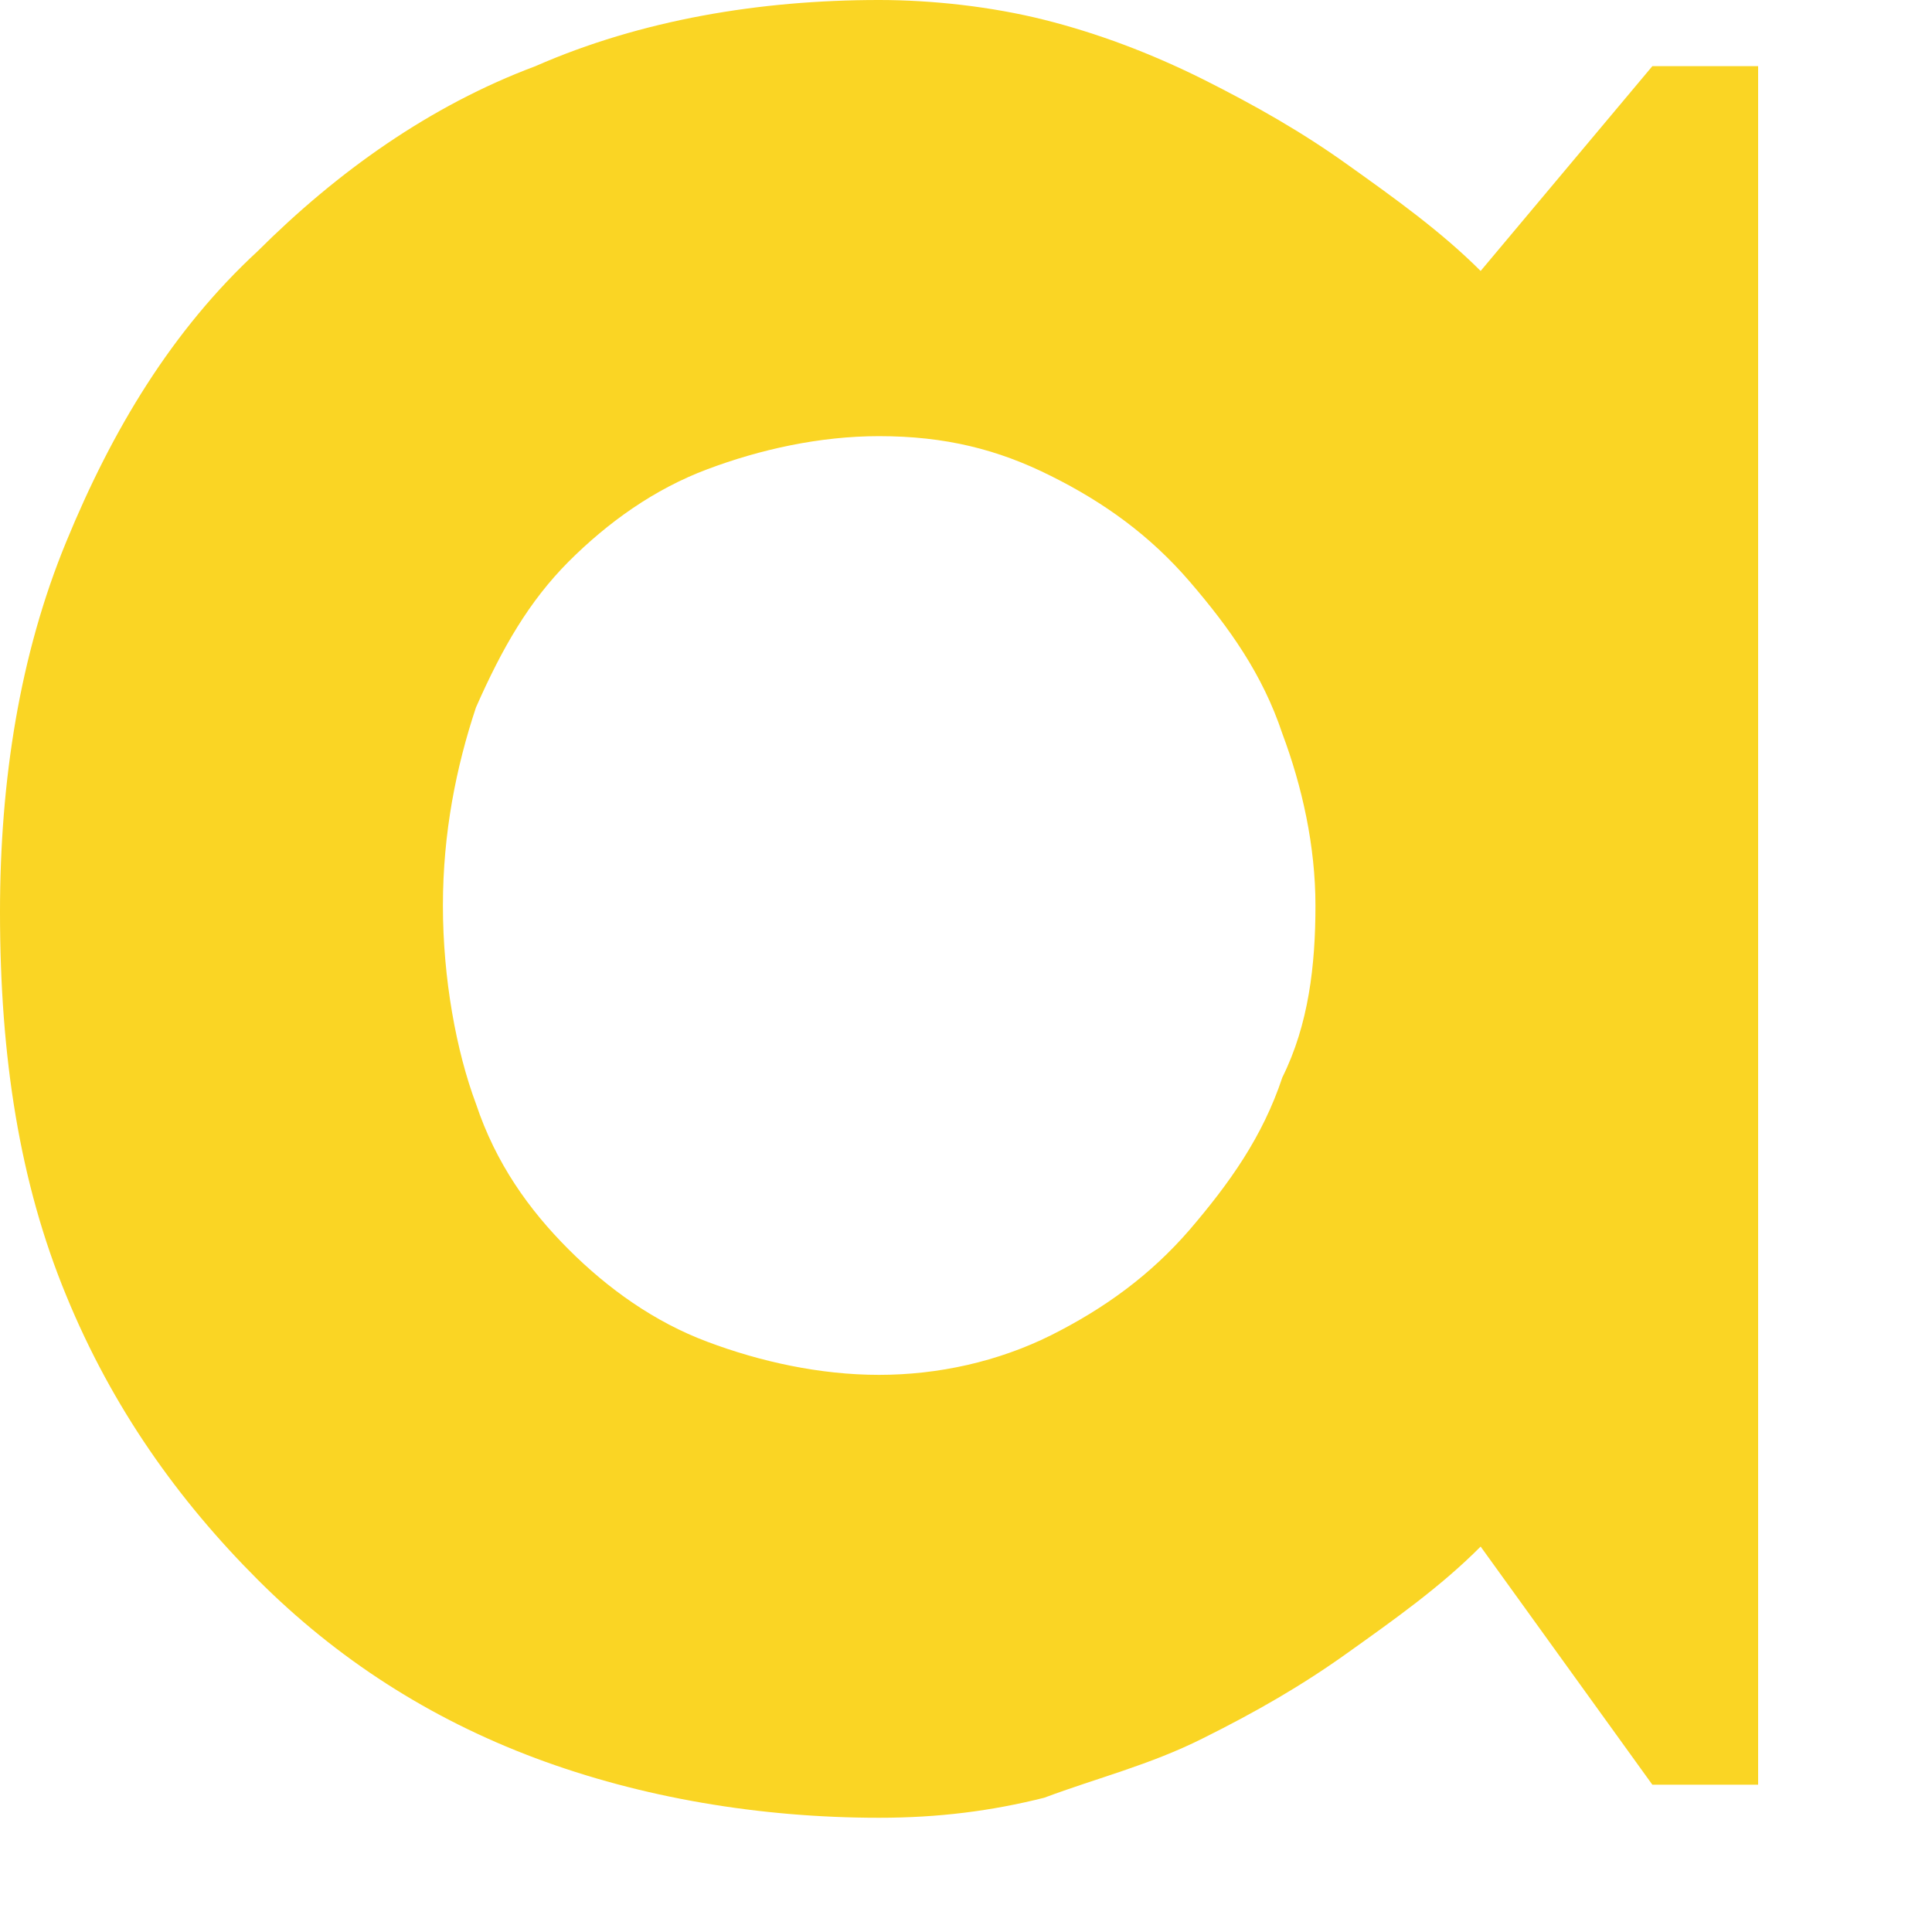 <?xml version="1.0" encoding="utf-8"?>
<svg xmlns="http://www.w3.org/2000/svg" fill="none" height="100%" overflow="visible" preserveAspectRatio="none" style="display: block;" viewBox="0 0 8 8" width="100%">
<path d="M7.28 7.39H6.842L6.131 6.404C5.967 6.569 5.775 6.705 5.583 6.842C5.392 6.979 5.2 7.089 4.981 7.198C4.762 7.308 4.543 7.362 4.324 7.444C4.105 7.499 3.886 7.527 3.64 7.527C3.147 7.527 2.655 7.444 2.217 7.28C1.779 7.116 1.396 6.87 1.067 6.541C0.739 6.213 0.465 5.83 0.274 5.364C0.082 4.899 0 4.379 0 3.777C0 3.23 0.082 2.71 0.274 2.244C0.465 1.779 0.712 1.368 1.067 1.04C1.396 0.712 1.779 0.438 2.217 0.274C2.655 0.082 3.147 0 3.64 0C3.859 0 4.105 0.027 4.324 0.082C4.543 0.137 4.762 0.219 4.981 0.328C5.2 0.438 5.392 0.547 5.583 0.684C5.775 0.821 5.967 0.958 6.131 1.122L6.842 0.274H7.28V7.39ZM5.447 3.75C5.447 3.503 5.392 3.257 5.31 3.038C5.228 2.792 5.091 2.6 4.927 2.409C4.762 2.217 4.571 2.08 4.352 1.971C4.133 1.861 3.914 1.806 3.64 1.806C3.394 1.806 3.147 1.861 2.929 1.943C2.71 2.025 2.518 2.162 2.354 2.326C2.19 2.491 2.08 2.682 1.971 2.929C1.889 3.175 1.834 3.449 1.834 3.75C1.834 4.051 1.889 4.352 1.971 4.571C2.053 4.817 2.19 5.009 2.354 5.173C2.518 5.337 2.71 5.474 2.929 5.556C3.147 5.638 3.394 5.693 3.64 5.693C3.886 5.693 4.133 5.638 4.352 5.529C4.571 5.419 4.762 5.282 4.927 5.091C5.091 4.899 5.228 4.708 5.31 4.461C5.419 4.242 5.447 3.996 5.447 3.75Z" fill="#FAD524" id="Vector"/>
</svg>